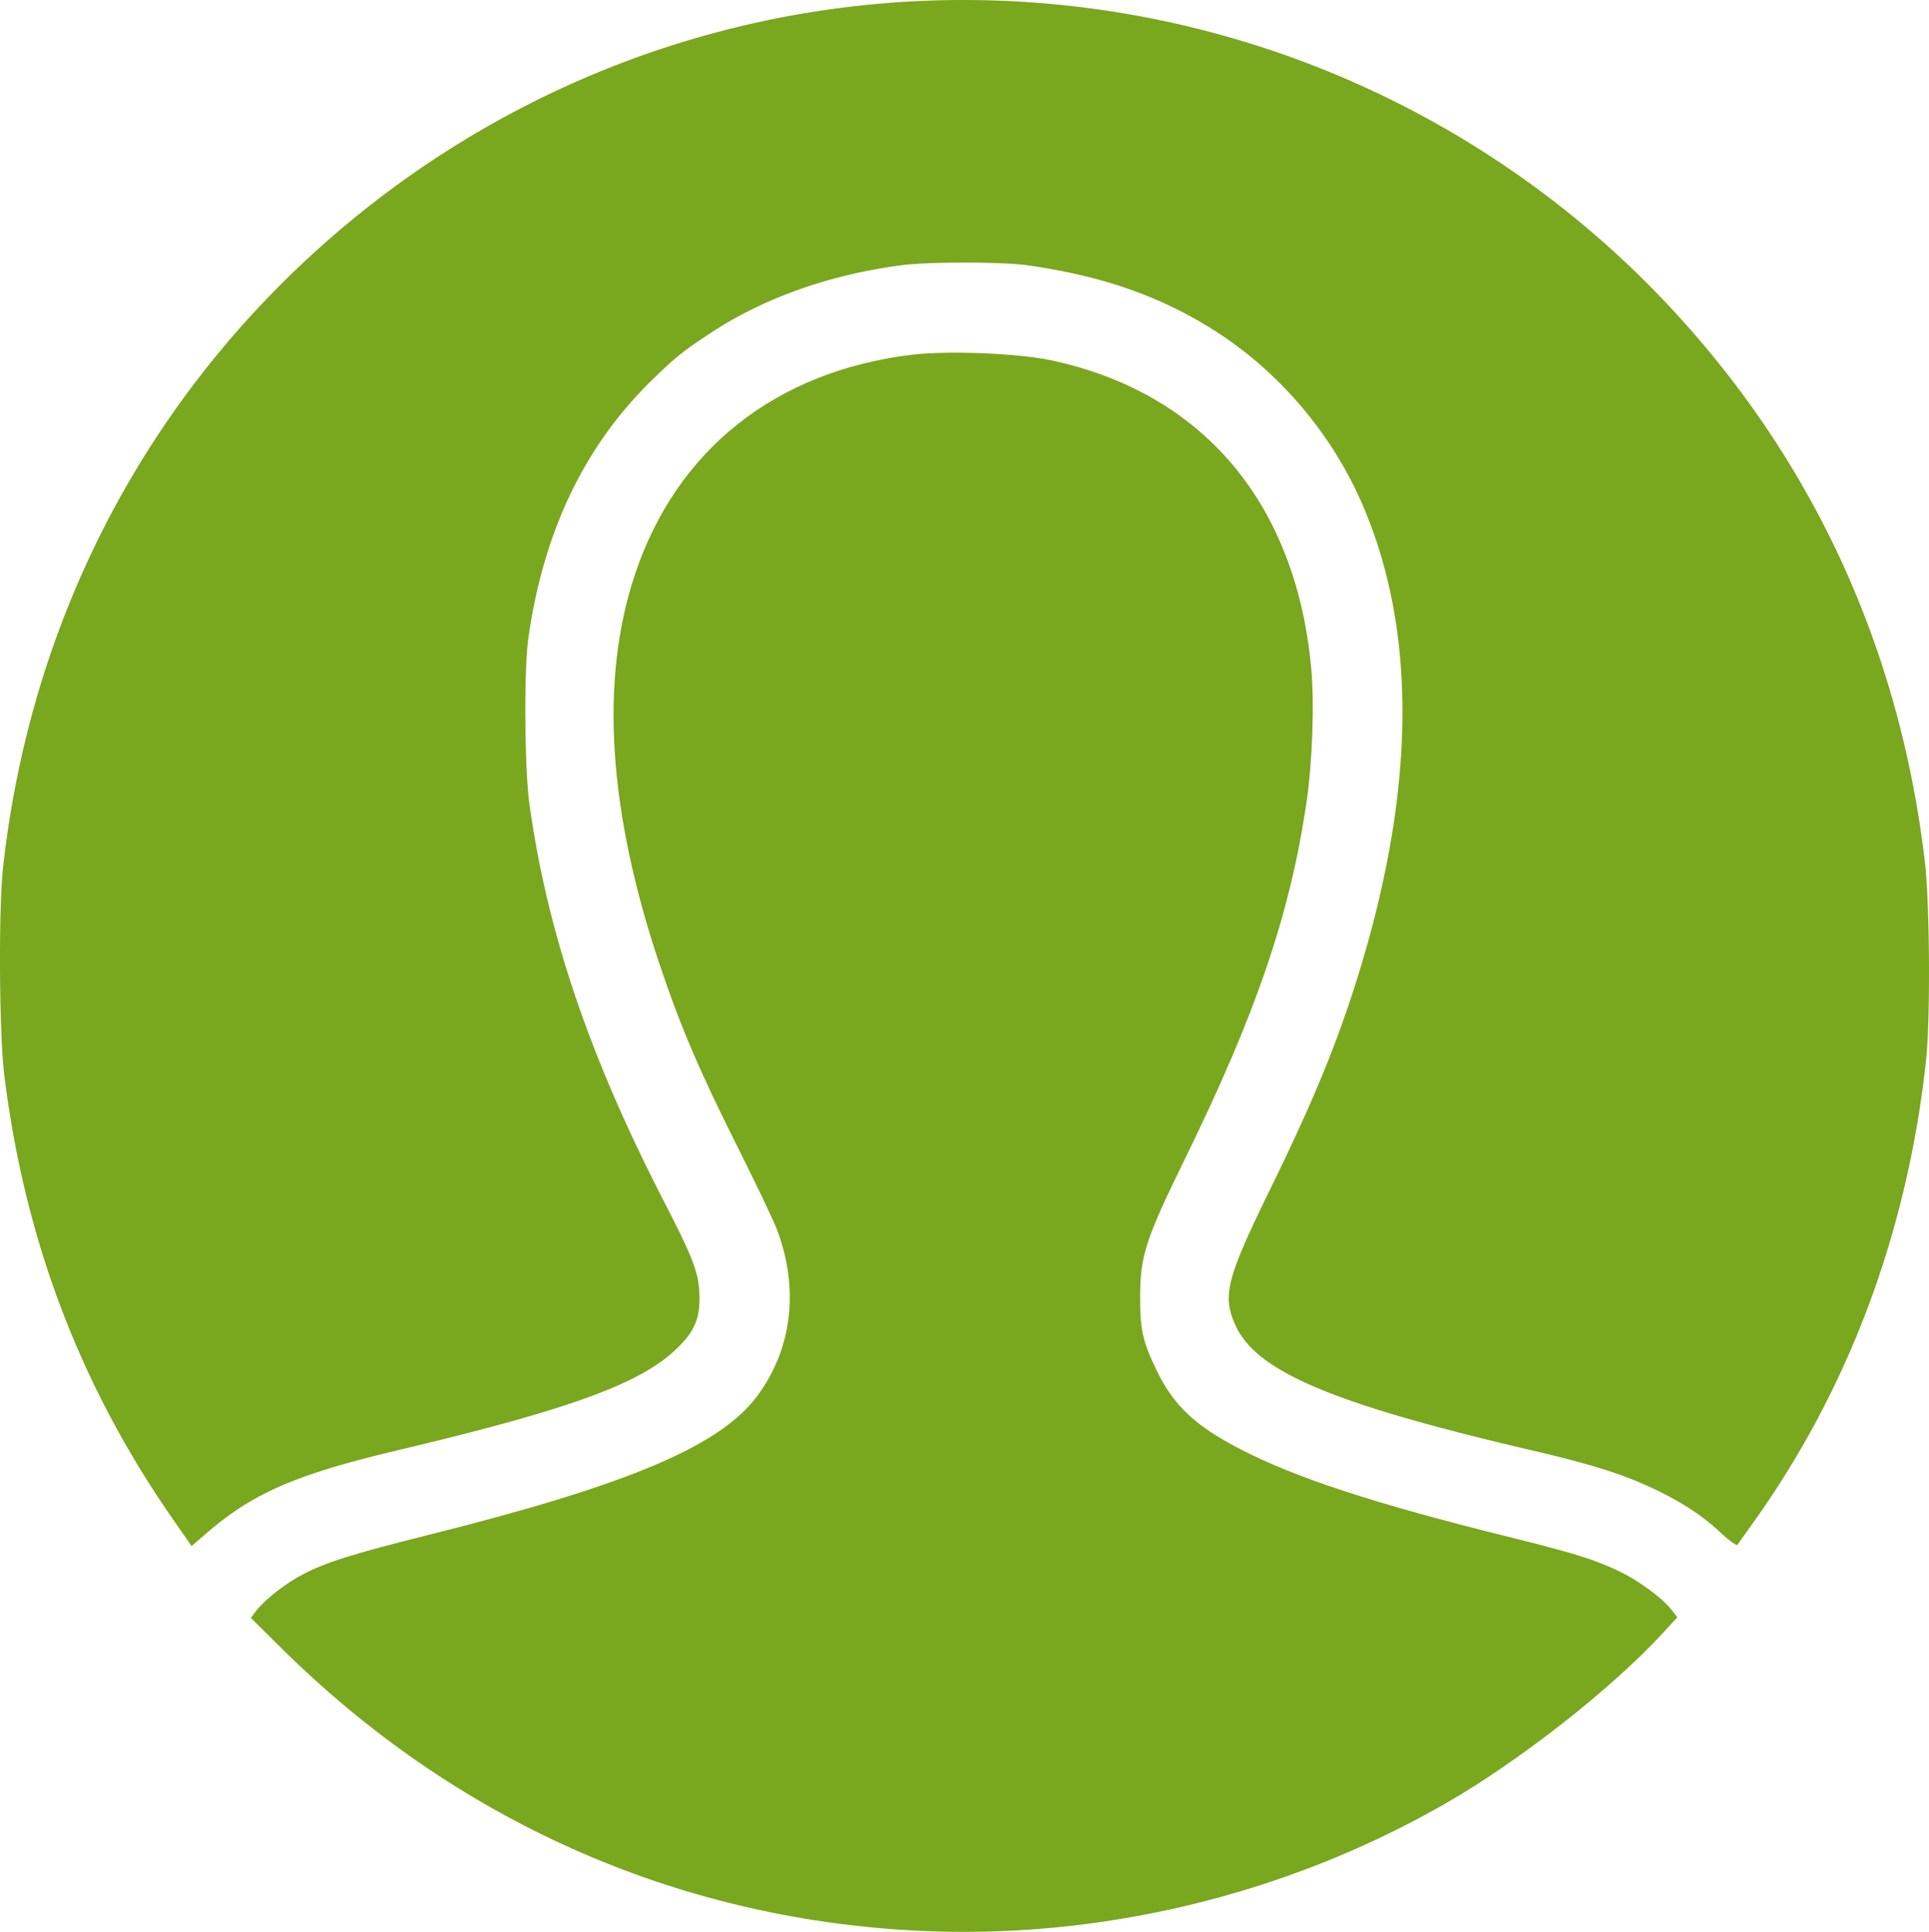 <svg xmlns="http://www.w3.org/2000/svg" width="127.803" height="128" clip-rule="evenodd" fill-rule="evenodd"><path d="M60.572 127.913c-15.871-.84-30.426-7.33-41.895-18.68l-2.06-2.039.372-.487c.544-.713 1.943-1.804 3.065-2.39 1.548-.808 3.298-1.359 8.304-2.612 13.234-3.312 19.317-5.876 21.79-9.183 2.35-3.141 2.822-7.178 1.302-11.12-.24-.622-1.42-3.09-2.621-5.483-2.471-4.92-3.774-7.976-5.14-12.051-3.406-10.153-3.95-18.82-1.623-25.804 2.75-8.252 9.299-13.455 18.323-14.557 2.362-.289 7.03-.106 9.232.362 10.047 2.132 16.236 9.444 17.25 20.38.22 2.37.083 6.248-.317 8.957-1.088 7.366-3.313 13.898-7.996 23.471-2.69 5.5-3.017 6.509-3.02 9.33-.002 2.107.183 2.914 1.103 4.812 1.117 2.303 2.535 3.641 5.486 5.174 3.659 1.902 8.858 3.608 17.626 5.786 4.515 1.12 5.824 1.524 7.465 2.3 1.305.616 2.888 1.772 3.511 2.563l.402.51-.917 1c-3.406 3.718-9.605 8.577-14.534 11.393-10.617 6.067-22.968 9.01-35.108 8.368z" fill="#79a71e"/><path d="M11.458 100.66C5.293 91.795 1.627 82.13.28 71.198-.053 68.485-.101 60.245.2 57.5 1.87 42.366 8.482 28.71 19.204 18.255 33.374 4.44 52.823-2.037 72.324.565a64.015 64.015 0 0137.567 18.985c9.95 10.32 15.925 23.04 17.64 37.55.323 2.732.369 10.449.078 13.136-1.225 11.32-5.081 21.685-11.347 30.498-.576.81-1.093 1.539-1.147 1.619-.056.08-.548-.273-1.102-.791-1.246-1.166-2.616-2.06-4.555-2.97-1.987-.934-4.074-1.587-8.015-2.508-13.116-3.064-18.163-5.19-19.57-8.238-.915-1.985-.637-3.083 2.302-9.096 2.836-5.8 4.382-9.551 5.768-13.997 3.86-12.378 3.963-22.933.307-31.362-2.063-4.756-5.622-8.897-9.983-11.614-3.546-2.209-7.361-3.521-12.217-4.203-1.652-.232-6.512-.234-8.293-.003-4.787.62-9.17 2.177-12.711 4.514-1.837 1.212-2.332 1.613-3.93 3.178-4.426 4.34-7.137 10.039-8.115 17.059-.294 2.11-.248 8.612.077 10.958 1.174 8.473 3.963 16.713 8.9 26.3 1.994 3.87 2.346 4.818 2.364 6.352.017 1.464-.334 2.273-1.47 3.388-2.387 2.342-7.042 4.044-18.504 6.766-6.763 1.606-9.58 2.825-12.664 5.479l-1.012.87-1.234-1.775z" fill="#79a71e"/></svg>